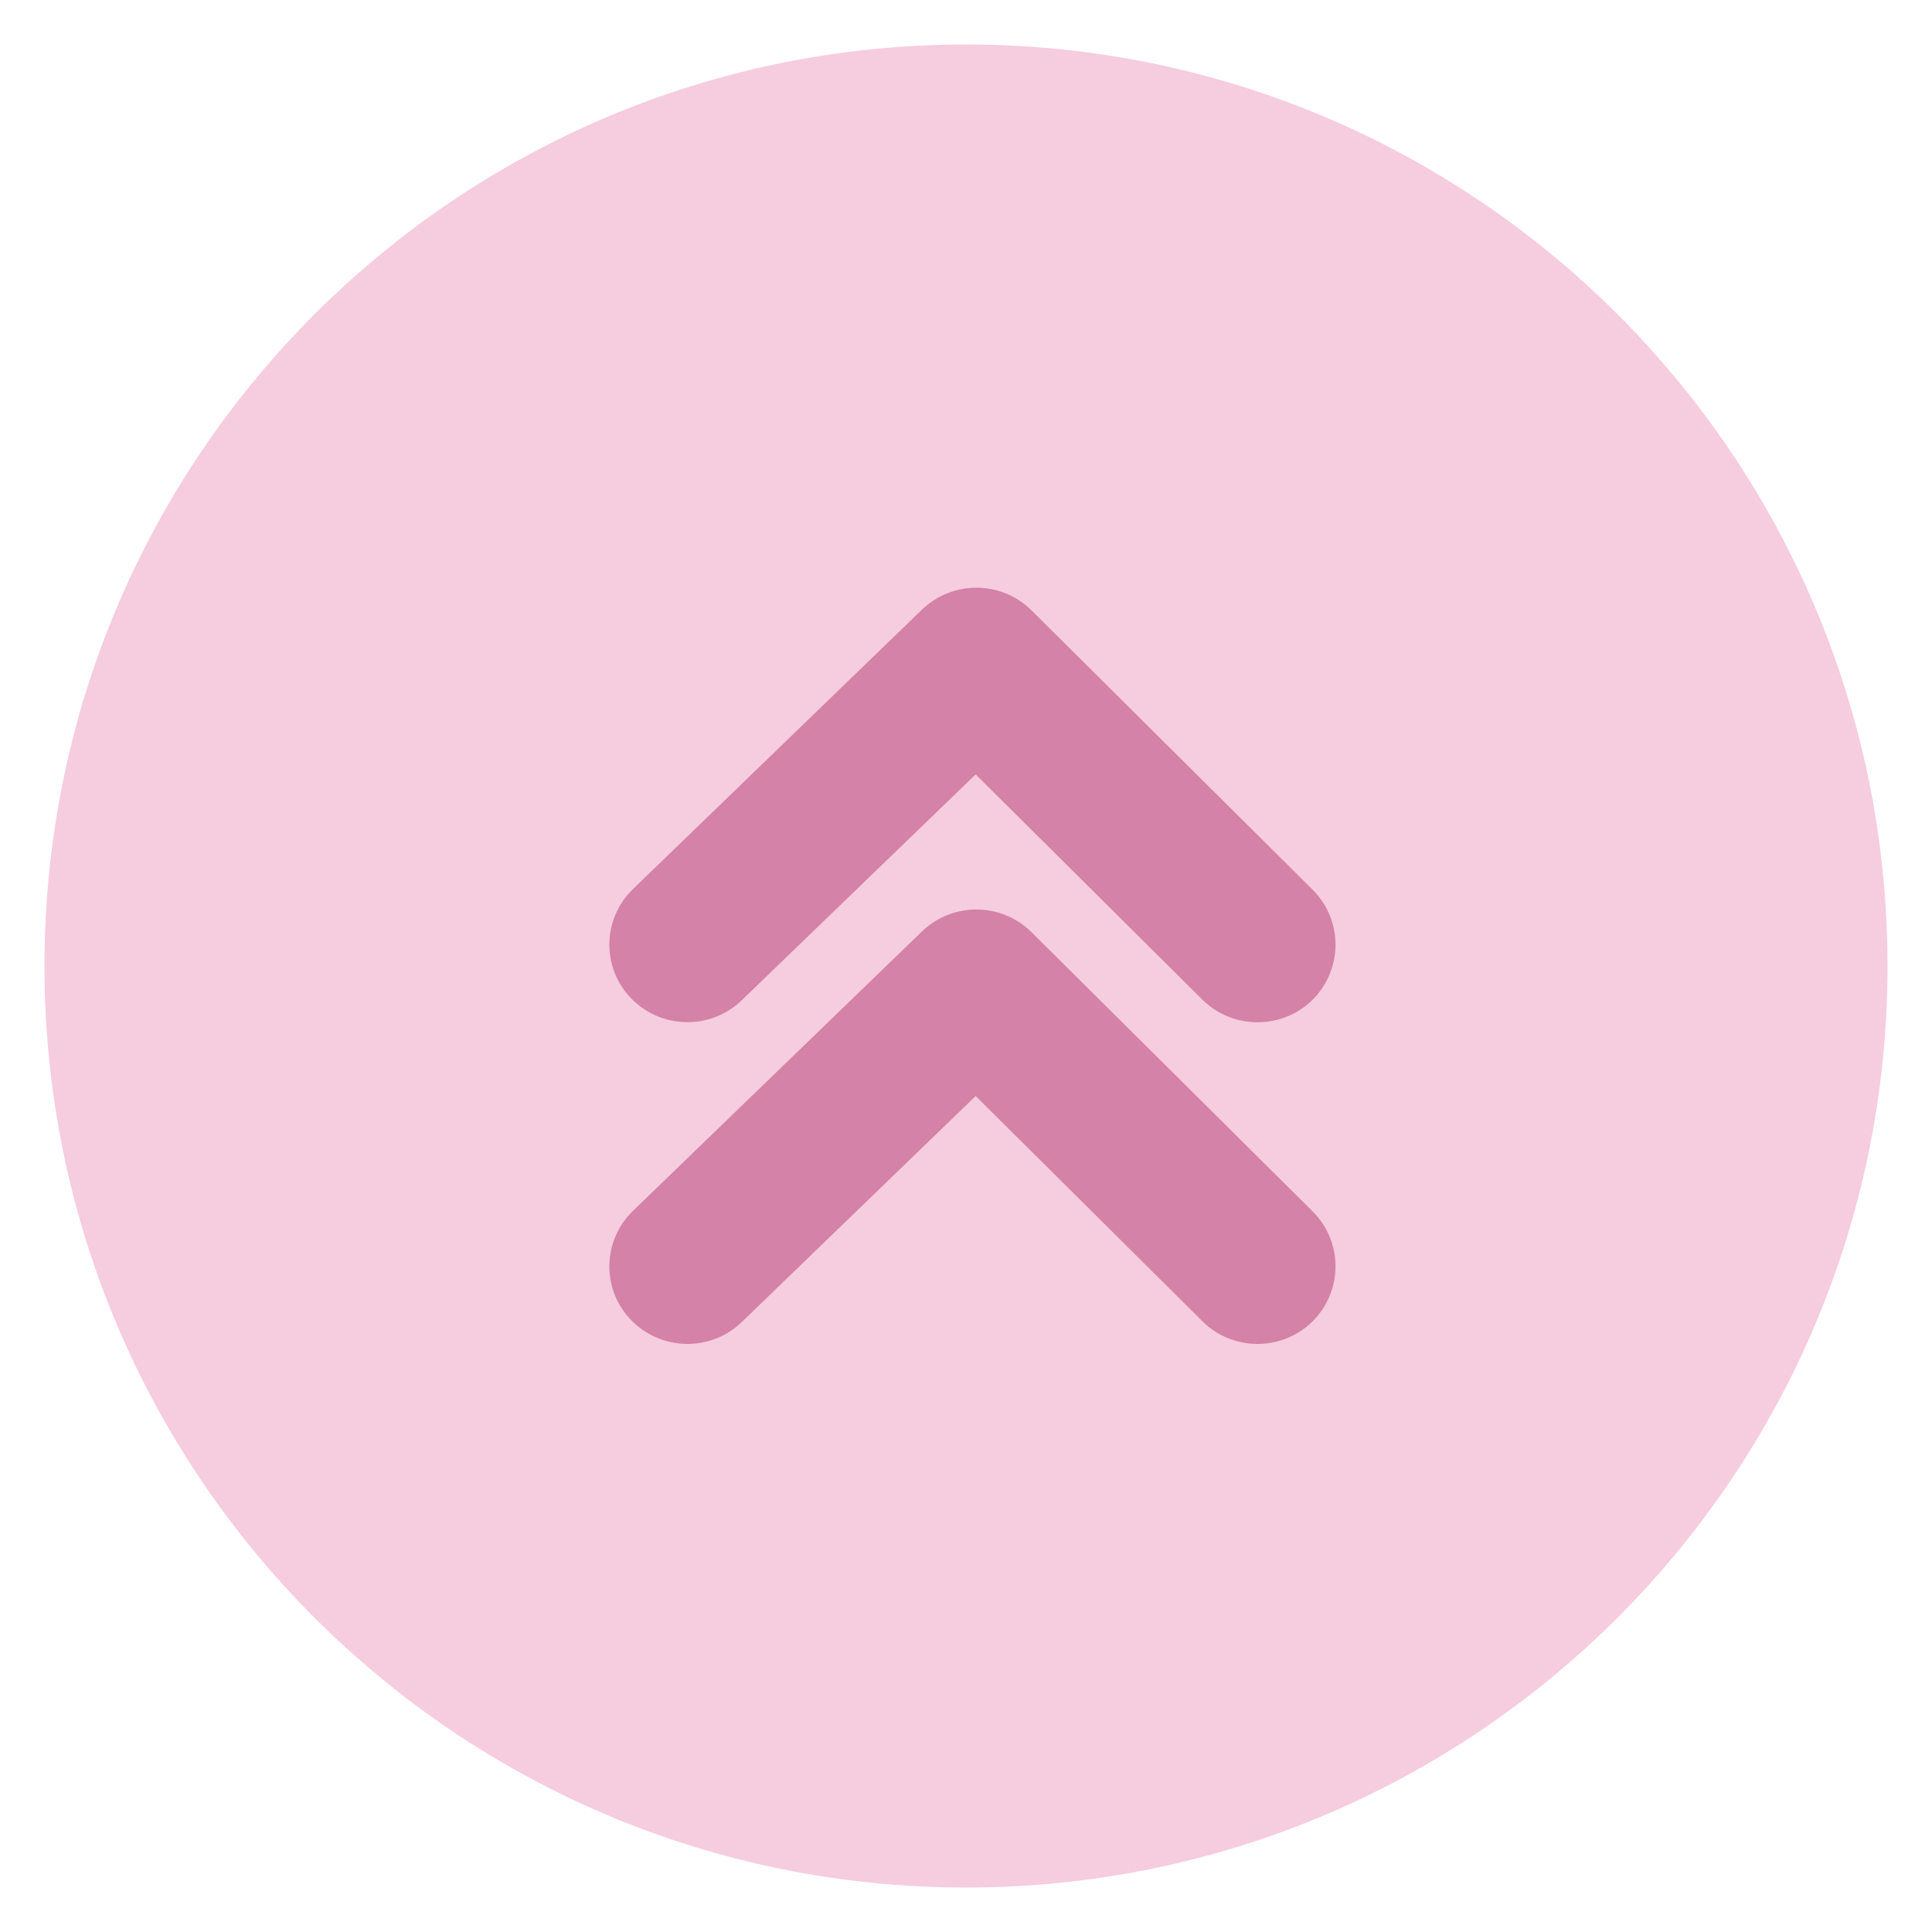 <svg xmlns="http://www.w3.org/2000/svg" xmlns:xlink="http://www.w3.org/1999/xlink" width="100" viewBox="0 0 75 75" height="100" preserveAspectRatio="xMidYMid meet"><defs><clipPath id="3a81bf3d0c"><path d="M 1.727 1.727 L 73.273 1.727 L 73.273 73.273 L 1.727 73.273 Z M 1.727 1.727 " clip-rule="nonzero"></path></clipPath><clipPath id="cf5652f115"><path d="M 37.5 1.727 C 17.742 1.727 1.727 17.742 1.727 37.5 C 1.727 57.258 17.742 73.273 37.5 73.273 C 57.258 73.273 73.273 57.258 73.273 37.5 C 73.273 17.742 57.258 1.727 37.5 1.727 " clip-rule="nonzero"></path></clipPath><clipPath id="1661ccab47"><path d="M 23.344 22.5 L 51.844 22.5 L 51.844 52.5 L 23.344 52.5 Z M 23.344 22.5 " clip-rule="nonzero"></path></clipPath></defs><g clip-path="url(#3a81bf3d0c)"><g clip-path="url(#cf5652f115)"><path fill="#f6ccdf" d="M 1.727 1.727 L 73.273 1.727 L 73.273 73.273 L 1.727 73.273 Z M 1.727 1.727 " fill-opacity="1" fill-rule="nonzero"></path></g></g><g clip-path="url(#1661ccab47)"><path fill="#d482a7" d="M 51.844 36.672 C 51.844 37.441 51.547 38.215 50.961 38.805 C 49.777 39.977 47.855 39.977 46.676 38.805 L 37.875 30.062 L 28.797 38.828 C 27.598 39.988 25.684 39.961 24.512 38.766 C 23.344 37.574 23.375 35.672 24.574 34.512 L 35.789 23.668 C 36.98 22.52 38.875 22.531 40.047 23.699 L 50.961 34.543 C 51.547 35.133 51.844 35.902 51.844 36.672 Z M 51.844 49.156 C 51.844 49.93 51.547 50.699 50.961 51.289 C 49.777 52.465 47.855 52.465 46.676 51.289 L 37.875 42.547 L 28.797 51.32 C 27.598 52.48 25.684 52.449 24.512 51.258 C 23.344 50.066 23.375 48.164 24.574 47.004 L 35.789 36.16 C 36.98 35.012 38.875 35.023 40.047 36.191 L 50.961 47.031 C 51.547 47.617 51.844 48.387 51.844 49.156 Z M 51.844 49.156 " fill-opacity="1" fill-rule="nonzero"></path></g></svg>